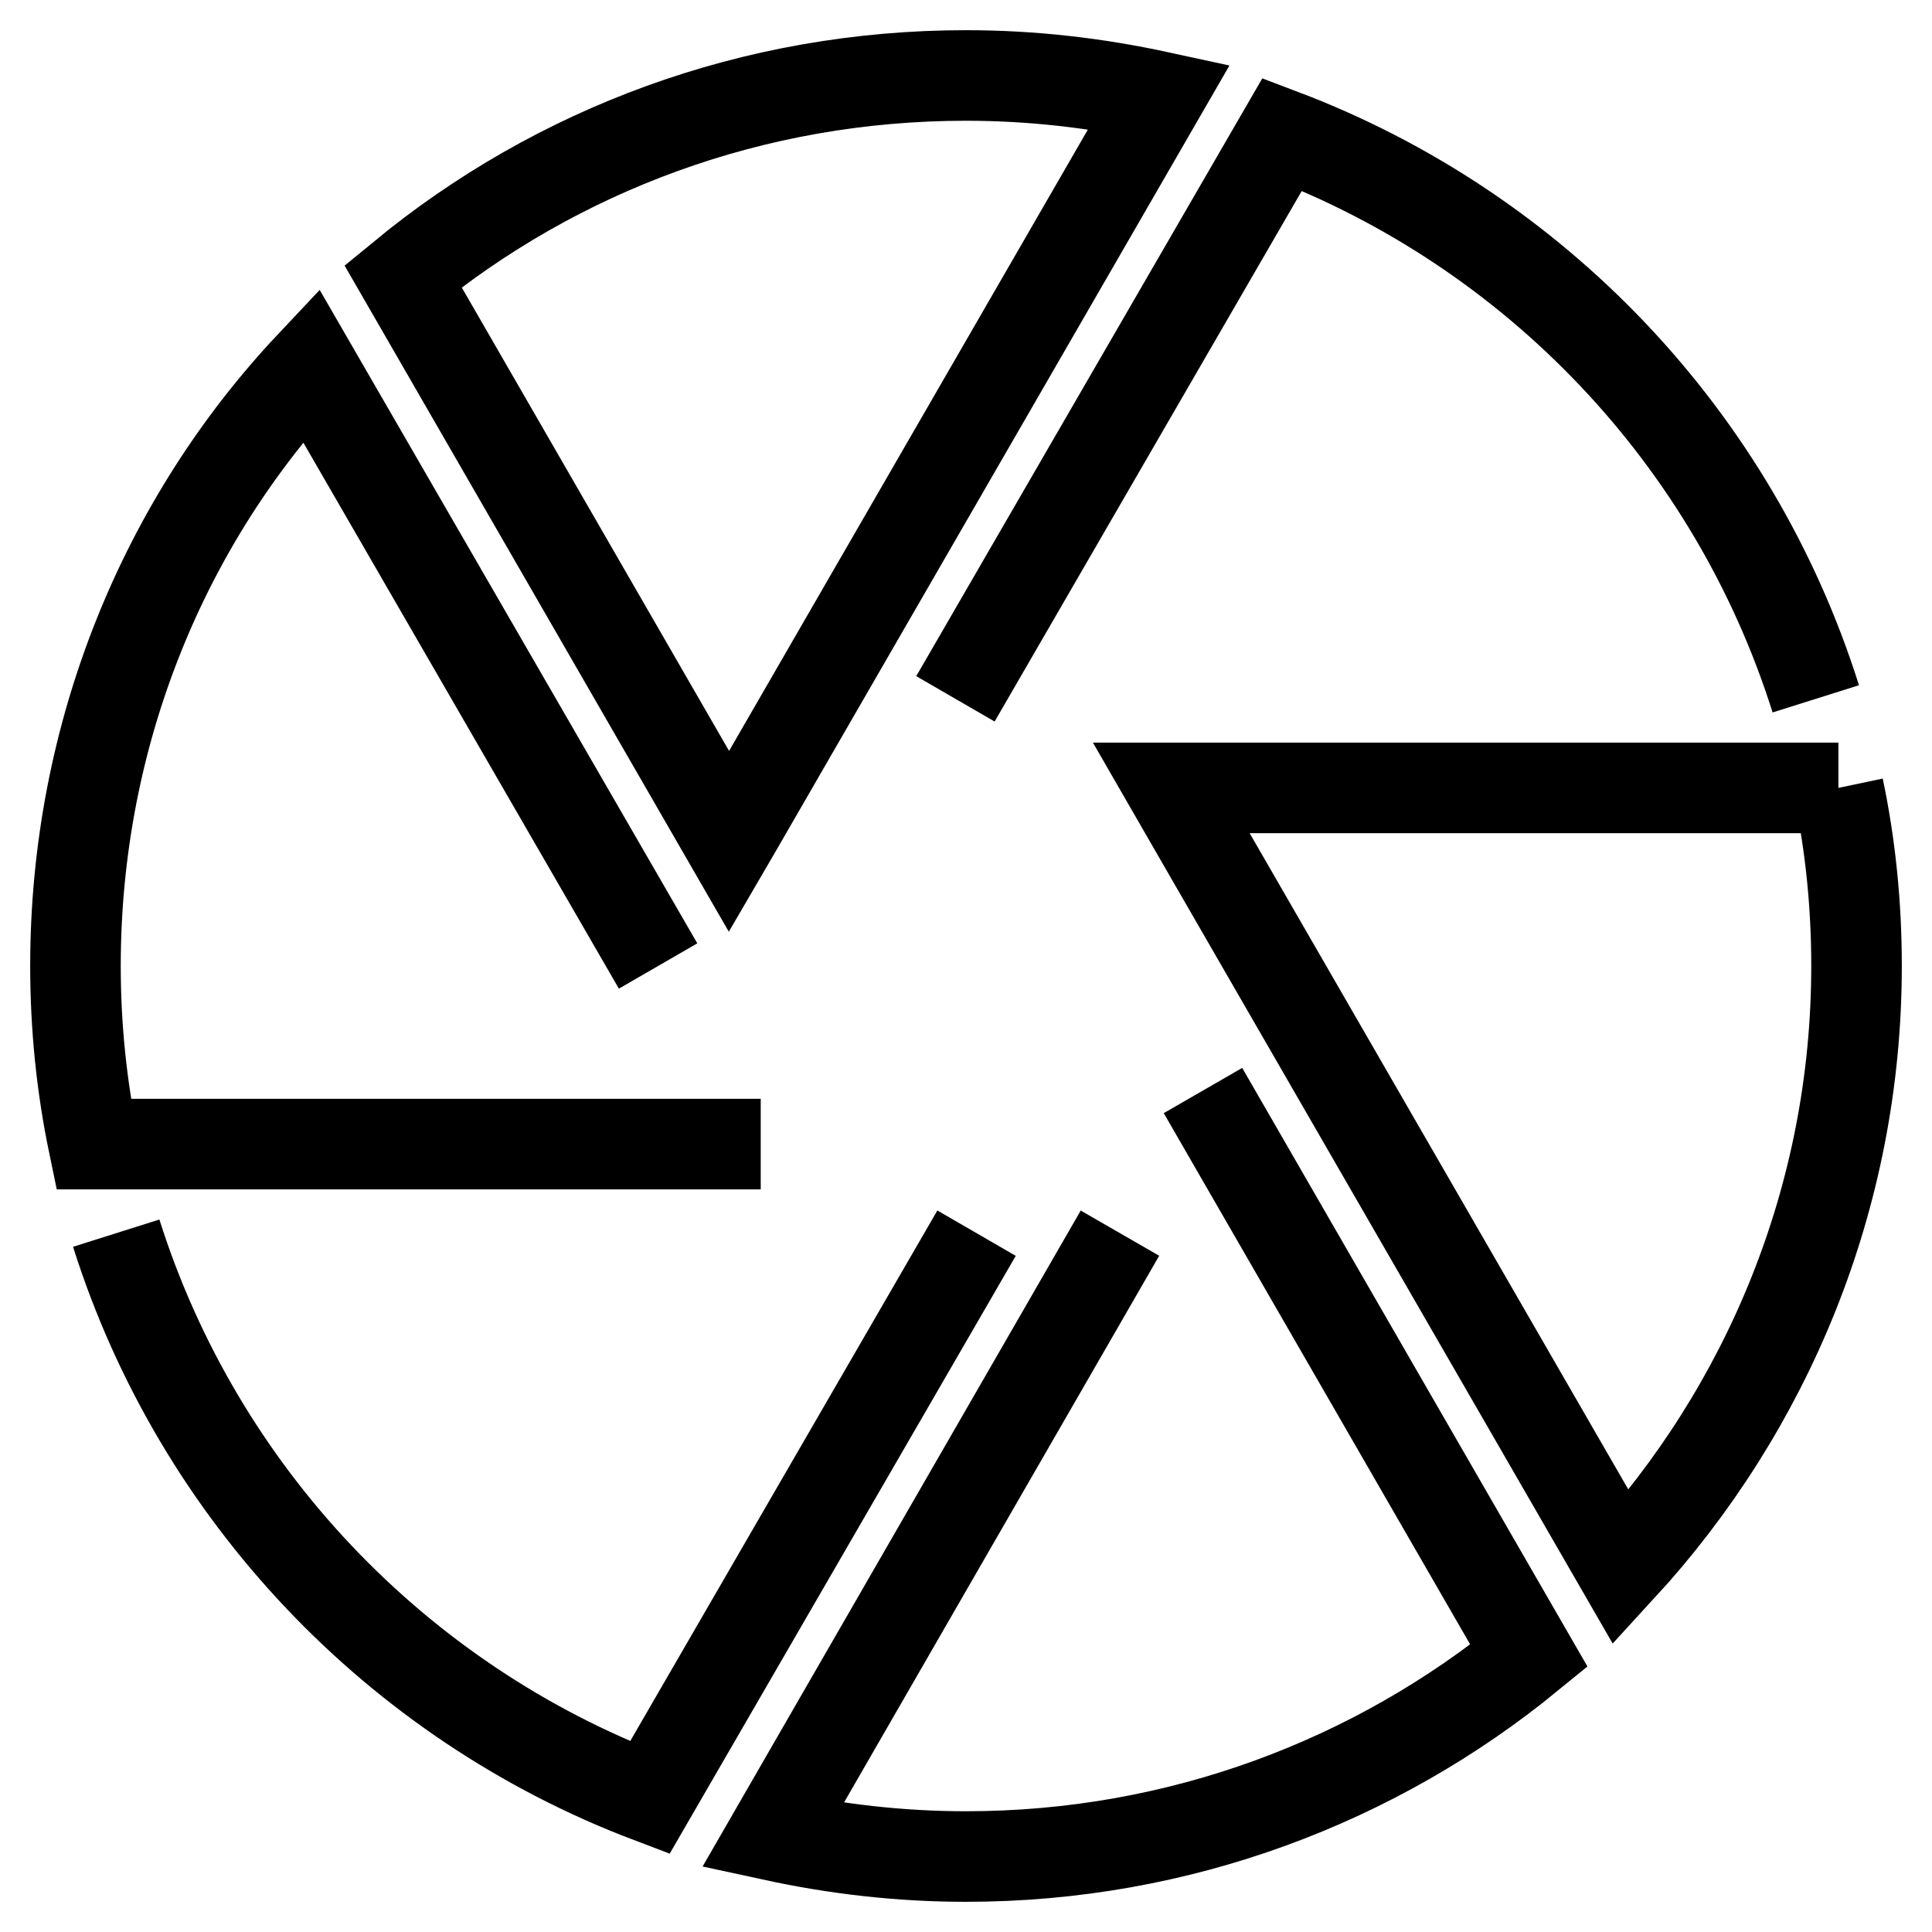 <?xml version="1.0" encoding="utf-8"?>
<!-- Svg Vector Icons : http://www.onlinewebfonts.com/icon -->
<!DOCTYPE svg PUBLIC "-//W3C//DTD SVG 1.1//EN" "http://www.w3.org/Graphics/SVG/1.1/DTD/svg11.dtd">
<svg version="1.1" xmlns="http://www.w3.org/2000/svg" xmlns:xlink="http://www.w3.org/1999/xlink" x="0px" y="0px" viewBox="0 0 256 256" enable-background="new 0 0 256 256" xml:space="preserve">
<g> <path stroke-width="12" fill-opacity="0" stroke="#000000"  d="M148.4,163.4l-46,79.8c8.3,1.8,16.8,2.8,25.6,2.8c28.3,0,54.3-10,74.6-26.6l-43.2-74.9 M15.4,163.4 c10.9,34.5,37.2,62.1,70.7,74.8l43.3-74.8 M87.2,128l-46-79.6C21.8,69,10,97.2,10,128c0,8,0.8,15.9,2.4,23.6h88.4 M243.6,104.4 h-88.4l3.4,5.9l56.2,97.4c19.3-21,31.2-49,31.2-79.7C246,119.9,245.2,112,243.6,104.4 M240.6,92.6c-10.9-34.6-37.2-62.1-70.7-74.8 l-43.3,74.8 M97.3,110.3l56.3-97.5c-8.3-1.8-16.8-2.8-25.6-2.8c-28.3,0-54.3,9.9-74.6,26.6l43.2,74.9L97.3,110.3z"/></g>
</svg>